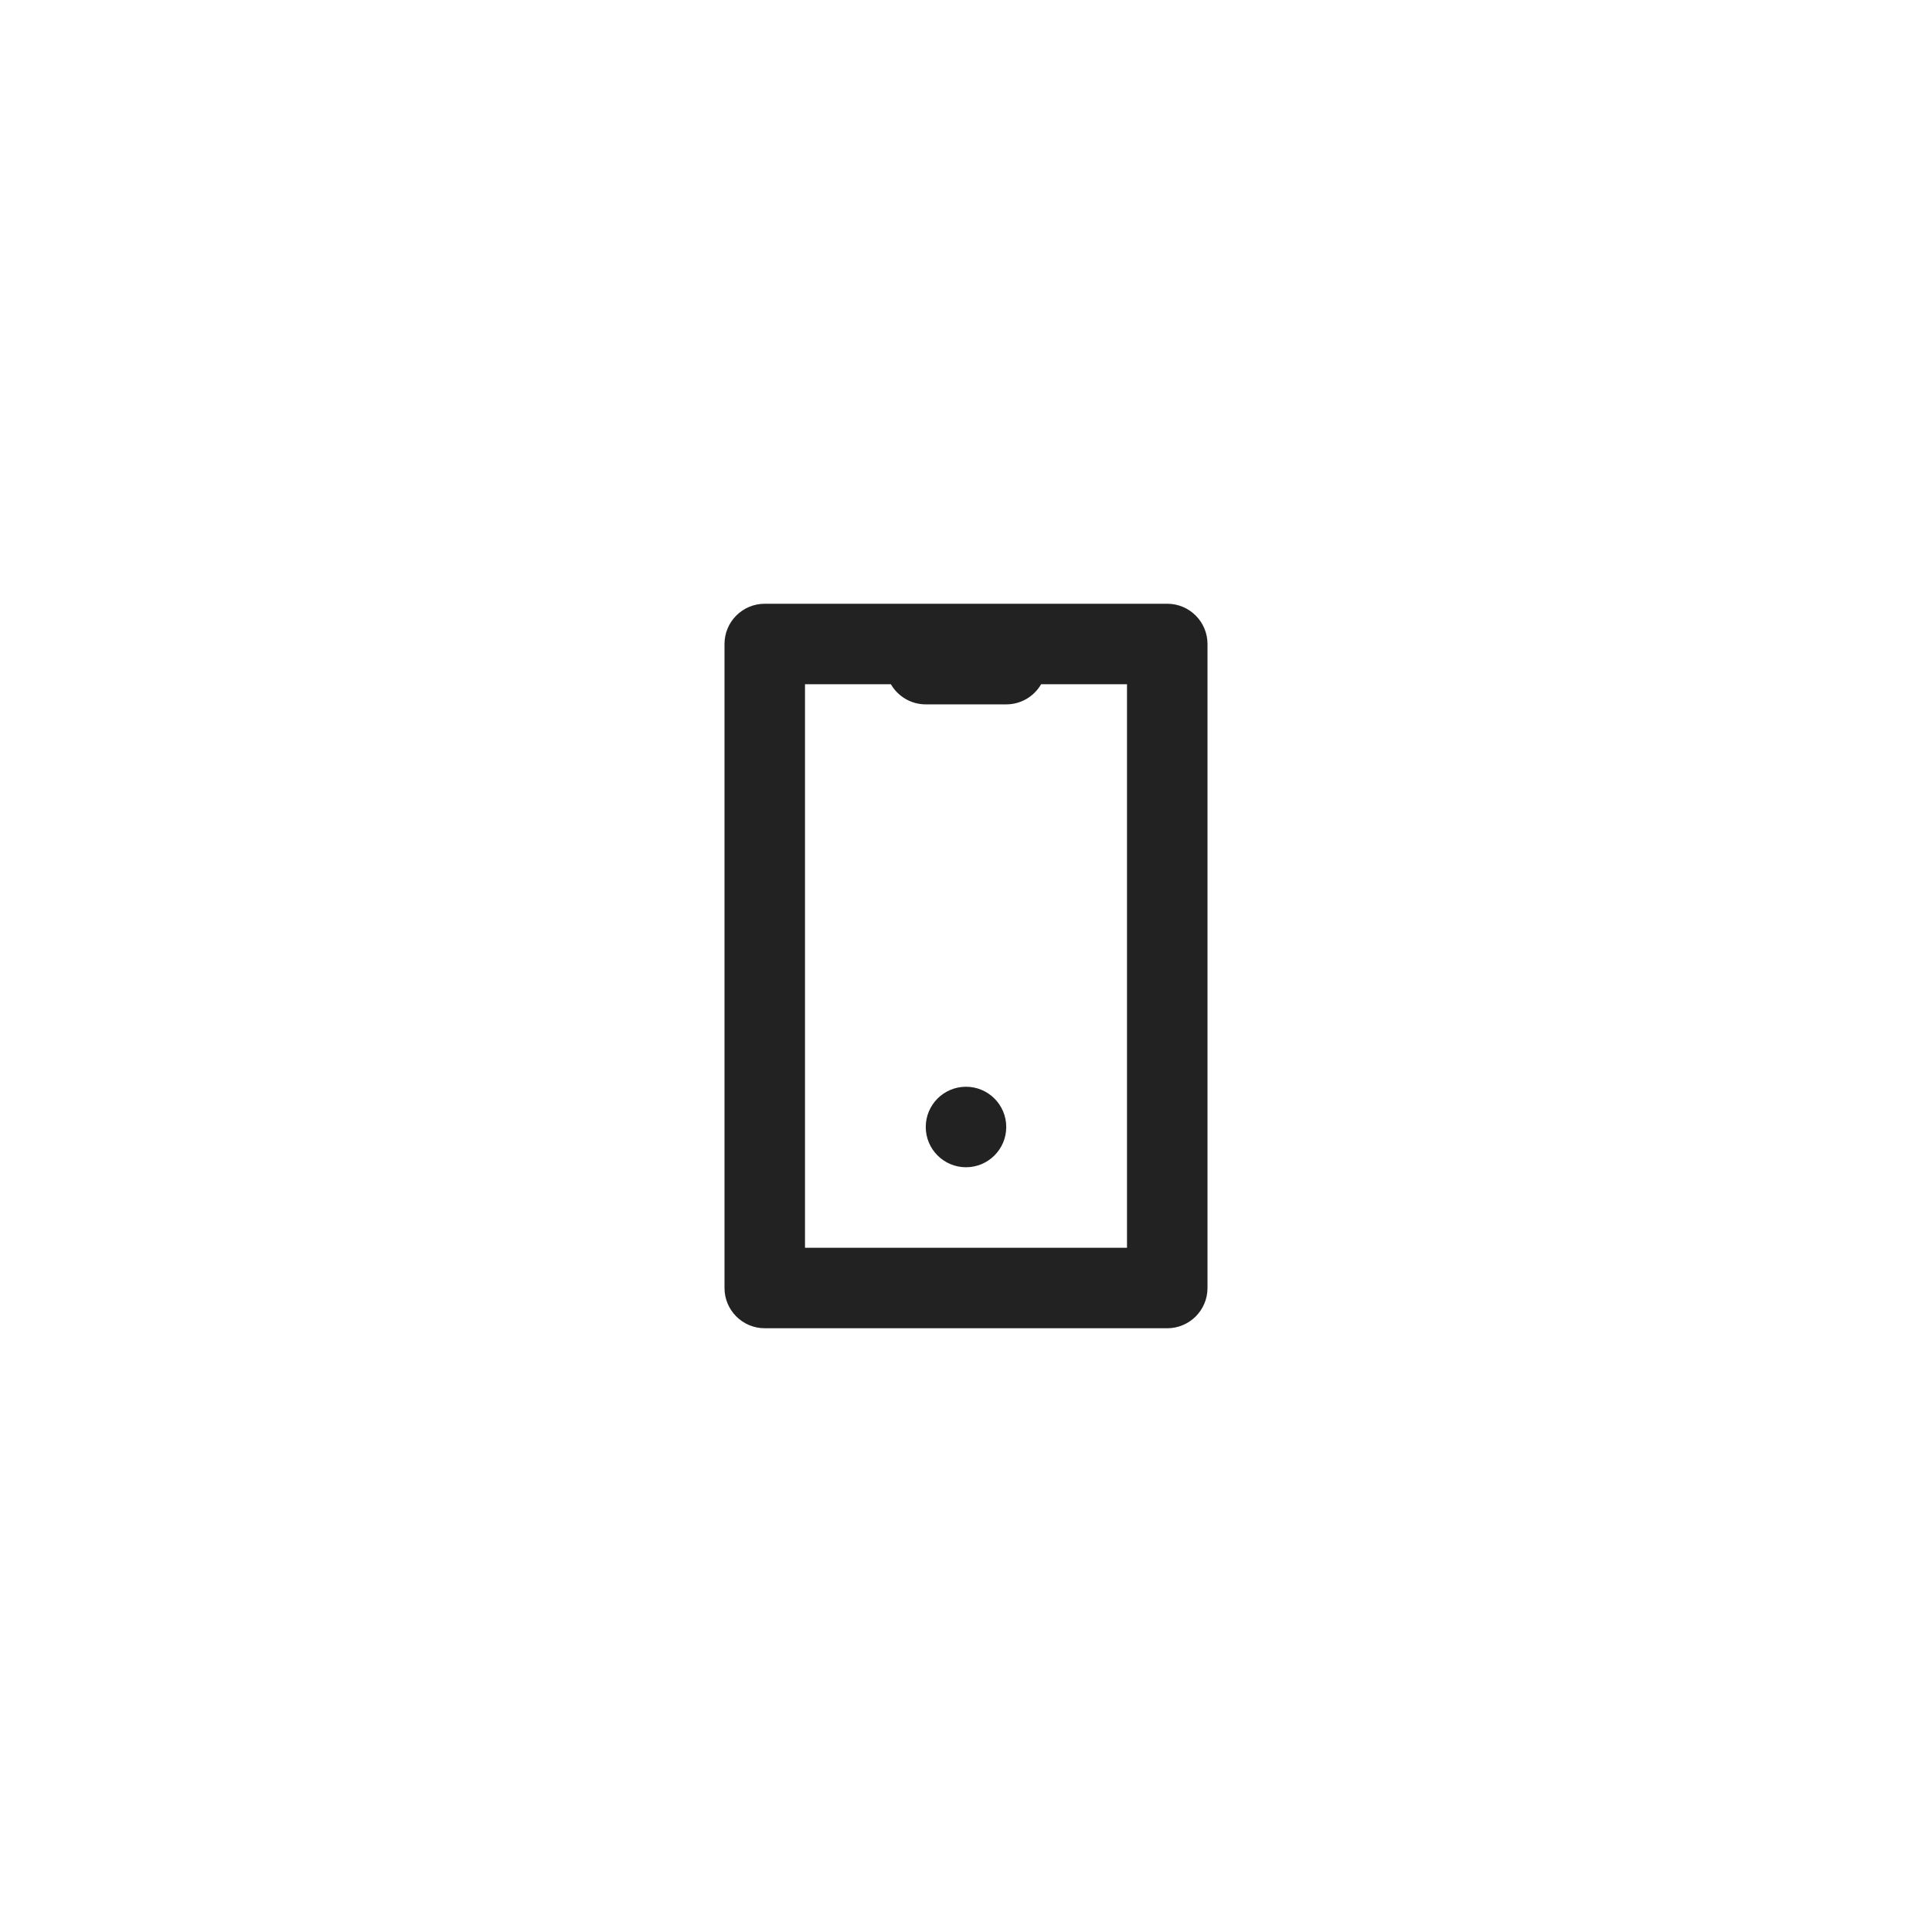 <svg width="48" height="48" viewBox="0 0 48 48" fill="none" xmlns="http://www.w3.org/2000/svg">
<path fill-rule="evenodd" clip-rule="evenodd" d="M28 17L25.866 17C25.693 17.299 25.37 17.5 25 17.5H23C22.63 17.5 22.307 17.299 22.134 17L20 17L20 31H28L28 17ZM30 16C30 15.448 29.552 15 29 15H19C18.448 15 18 15.448 18 16V32C18 32.552 18.448 33 19 33H29C29.552 33 30 32.552 30 32L30 16ZM25 28C25 28.552 24.552 29 24 29C23.448 29 23 28.552 23 28C23 27.448 23.448 27 24 27C24.552 27 25 27.448 25 28Z" fill="#222222"/>
</svg>
